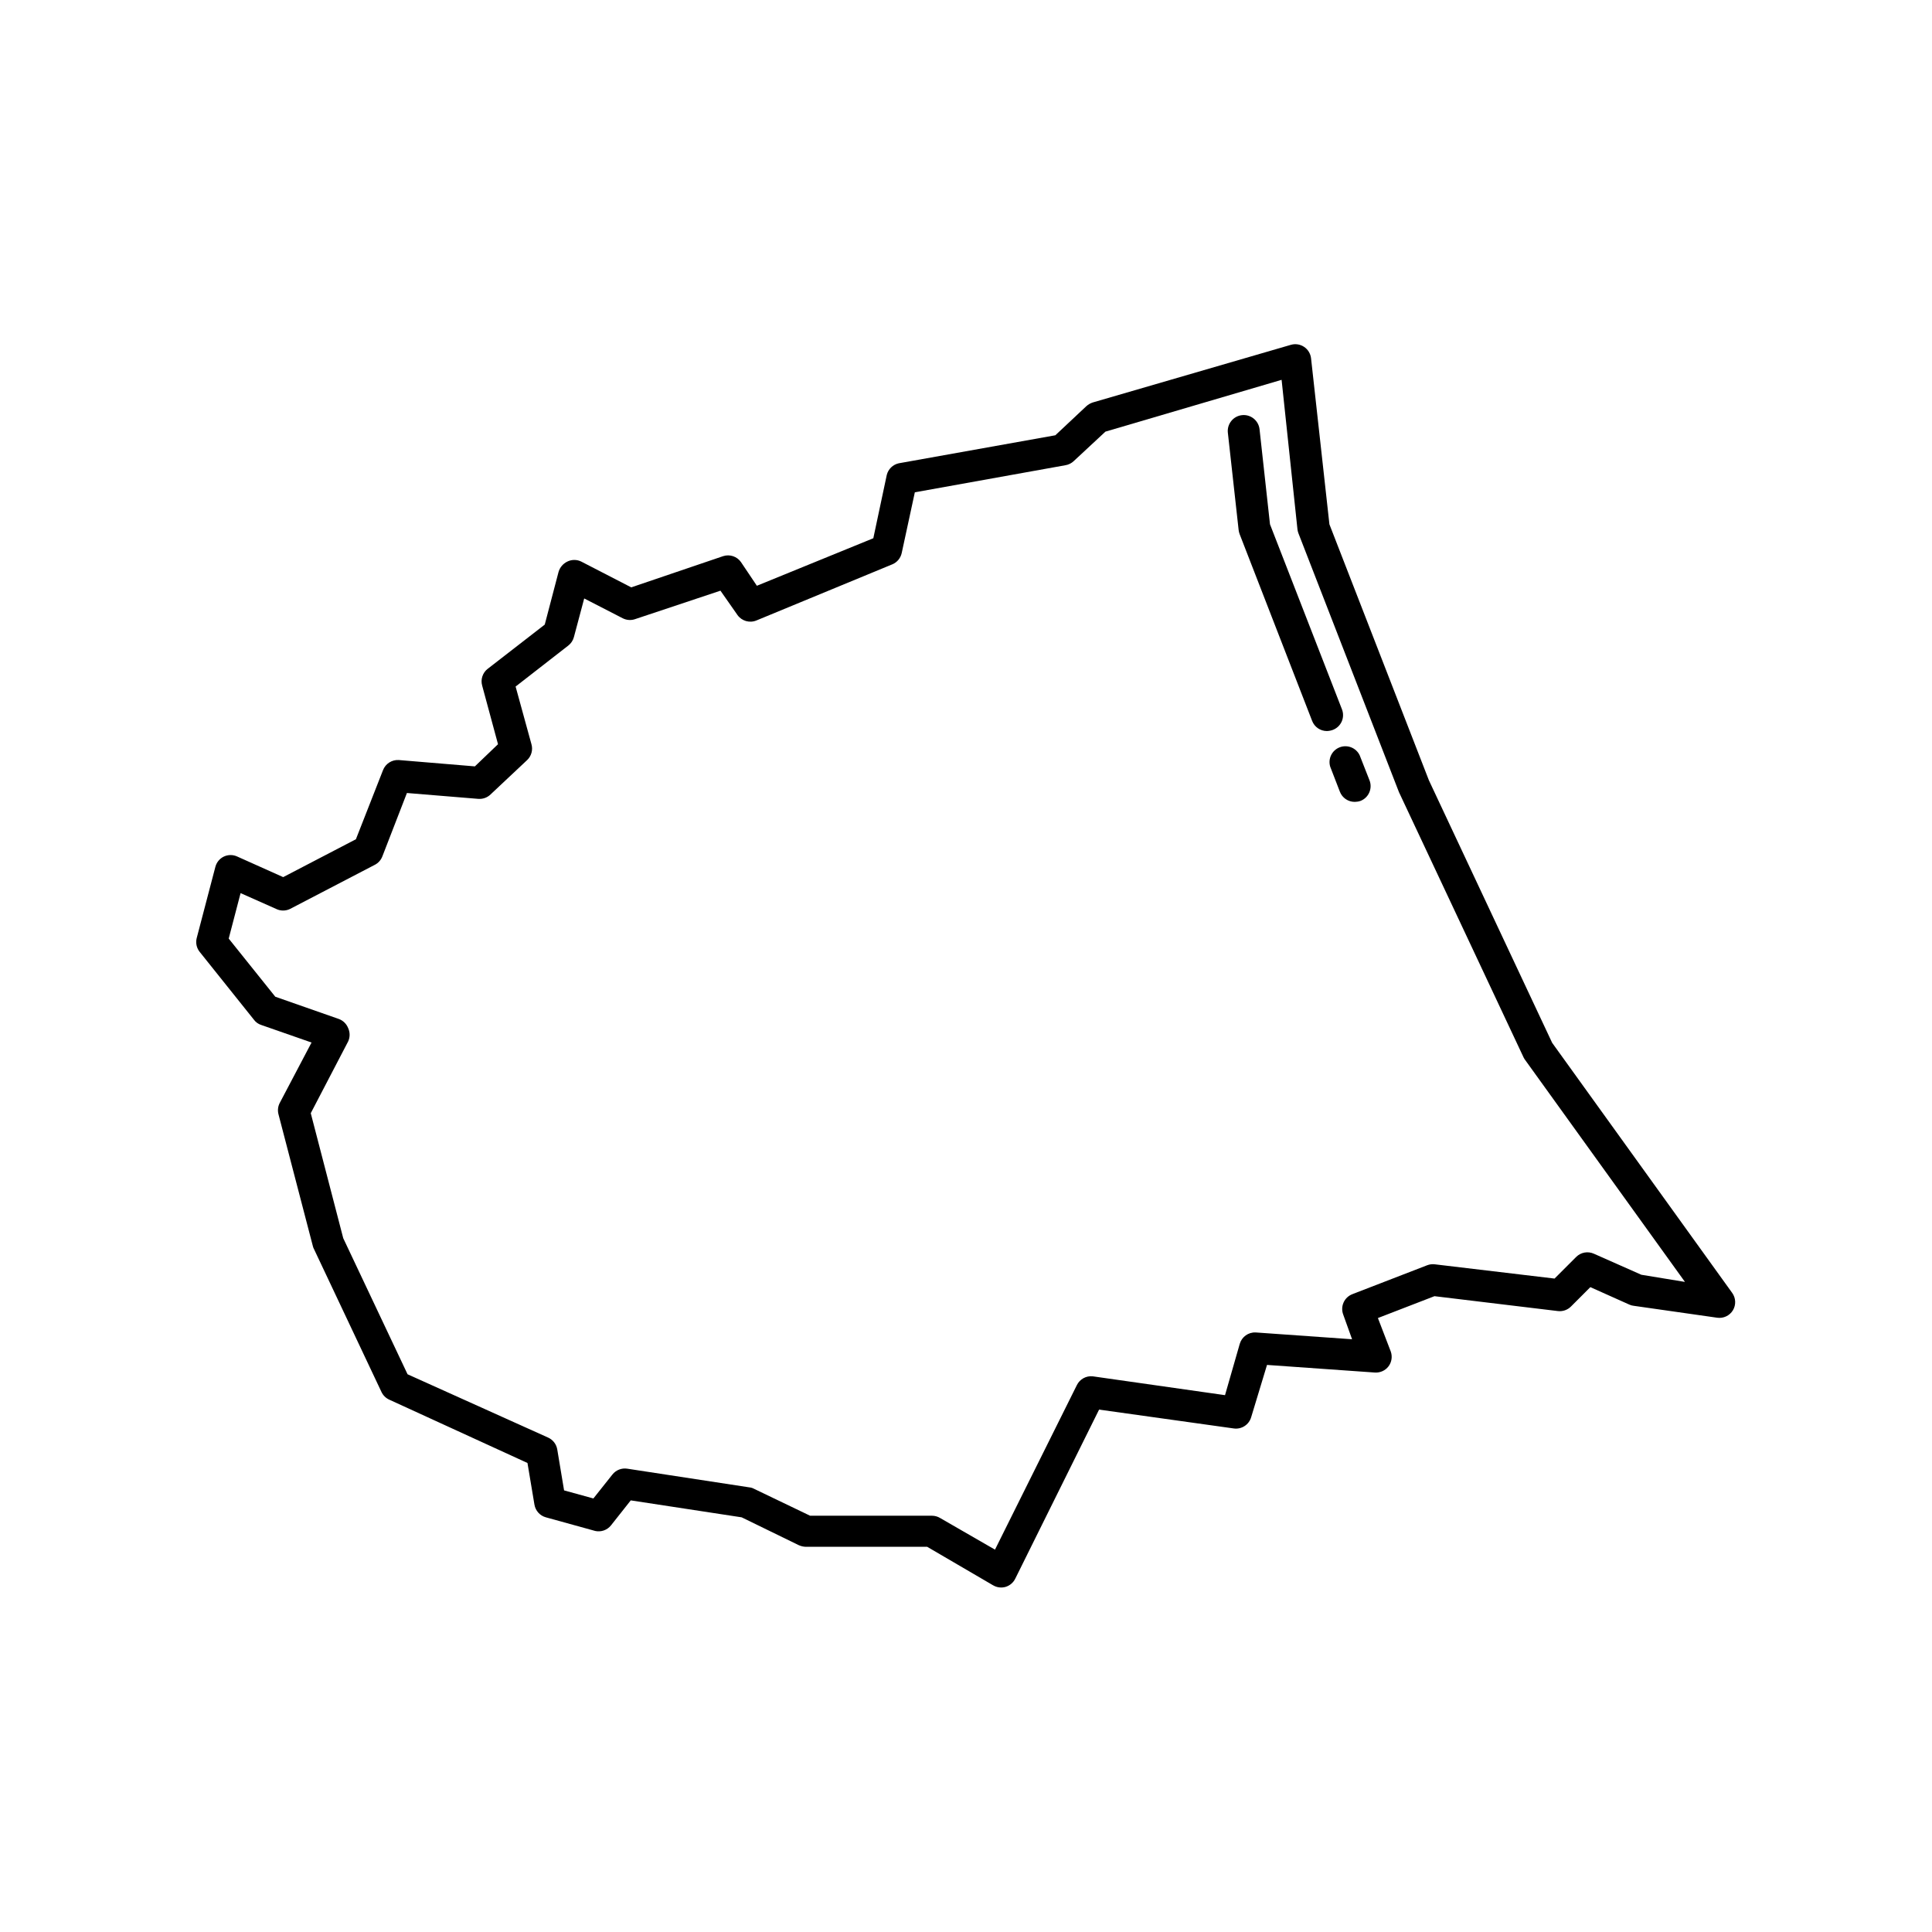 <?xml version="1.0" encoding="UTF-8"?>
<!-- Uploaded to: SVG Repo, www.svgrepo.com, Generator: SVG Repo Mixer Tools -->
<svg fill="#000000" width="800px" height="800px" version="1.1" viewBox="144 144 512 512" xmlns="http://www.w3.org/2000/svg">
 <g>
  <path d="m555.34 420.36-32.664-69.566-26.367-67.848-4.867-43.996c-0.141-1.23-0.812-2.336-1.84-3.023-1.027-0.688-2.305-0.887-3.492-0.547l-52.523 15.281c-0.637 0.211-1.227 0.555-1.723 1.008l-8.188 7.684-41.523 7.43h0.004c-1.543 0.348-2.762 1.535-3.148 3.066l-3.57 16.793-30.859 12.594-4.199-6.254h0.004c-1.059-1.52-2.984-2.168-4.746-1.594l-24.352 8.27-13.266-6.844c-1.152-0.559-2.5-0.559-3.652 0-1.145 0.543-2.004 1.555-2.352 2.773l-3.652 13.938-15.113 11.715v-0.004c-1.352 1.047-1.934 2.809-1.473 4.453l4.199 15.535-6.129 5.875-20.152-1.68c-1.836-0.121-3.539 0.969-4.199 2.688l-7.18 18.305-19.27 10.035-12.176-5.457c-1.117-0.52-2.406-0.52-3.527 0-1.121 0.527-1.949 1.527-2.266 2.727l-4.953 18.895c-0.32 1.273-0.027 2.629 0.797 3.652l14.402 18.012h-0.004c0.477 0.633 1.137 1.102 1.891 1.344l13.352 4.66-8.398 15.953c-0.5 0.926-0.633 2.004-0.375 3.023l9.152 35.098c0.07 0.25 0.168 0.488 0.293 0.715l17.844 37.785c0.418 0.91 1.148 1.641 2.055 2.059l36.652 16.793 1.848 11.043c0.27 1.609 1.449 2.922 3.023 3.356l13.059 3.609v0.004c1.562 0.352 3.195-0.219 4.195-1.469l5.246-6.633 29.391 4.492 15.156 7.391 0.004-0.004c0.578 0.262 1.207 0.406 1.844 0.422h32.16l17.465 10.203 0.004-0.004c0.996 0.594 2.199 0.746 3.316 0.422 1.121-0.34 2.047-1.133 2.559-2.184l22.211-44.797 35.688 4.996c2.066 0.293 4.031-0.977 4.617-2.981l4.199-13.855 28.551 2.016h-0.004c1.418 0.105 2.793-0.508 3.652-1.637 0.852-1.133 1.07-2.617 0.59-3.949l-3.402-8.855 14.988-5.793 32.707 3.945c1.285 0.152 2.574-0.297 3.484-1.219l5.121-5.121 10.41 4.66h0.004c0.359 0.156 0.742 0.254 1.133 0.293l22.043 3.148c1.668 0.246 3.32-0.531 4.195-1.973 0.863-1.441 0.777-3.262-0.207-4.617zm23.637 61.465-12.594-5.582c-1.578-0.707-3.43-0.375-4.66 0.84l-5.75 5.75-31.738-3.777h-0.004c-0.684-0.082-1.375 0.004-2.016 0.25l-19.773 7.641v0.004c-1.051 0.387-1.902 1.176-2.367 2.191-0.465 1.016-0.504 2.176-0.113 3.223l2.352 6.551-25.566-1.805c-1.93-0.078-3.66 1.168-4.199 3.019l-3.906 13.602-35.055-4.992c-1.746-0.184-3.418 0.738-4.199 2.309l-21.707 43.621-14.57-8.398h0.004c-0.637-0.375-1.359-0.578-2.098-0.586h-32.328l-14.863-7.137c-0.375-0.207-0.789-0.336-1.219-0.379l-32.371-4.953h0.004c-1.5-0.234-3.012 0.359-3.949 1.551l-5.039 6.34-7.766-2.141-1.805-10.832c-0.223-1.383-1.121-2.562-2.394-3.148l-37.281-16.793-17.047-36.062-8.605-33.125 9.91-19.02c0.516-1.121 0.516-2.41 0-3.527-0.445-1.141-1.367-2.031-2.519-2.438l-16.793-5.879-12.344-15.406 3.148-12.051 9.445 4.199c1.152 0.559 2.5 0.559 3.652 0l22.504-11.715v0.004c0.906-0.477 1.609-1.27 1.973-2.227l6.508-16.793 18.934 1.555c1.199 0.086 2.375-0.34 3.234-1.176l9.699-9.113c1.129-1.078 1.566-2.695 1.133-4.195l-4.199-15.281 13.98-10.875c0.719-0.562 1.234-1.344 1.469-2.227l2.731-10.242 10.203 5.246c1 0.512 2.164 0.605 3.231 0.25l22.672-7.559 4.492 6.422v0.004c1.129 1.609 3.223 2.219 5.039 1.469l35.98-14.863v0.004c1.277-0.52 2.219-1.637 2.519-2.984l3.484-16.121 39.926-7.18c0.82-0.137 1.582-0.52 2.184-1.09l8.398-7.809 46.688-13.73 4.199 39.59-0.004 0.004c0.047 0.355 0.129 0.707 0.254 1.047l26.66 68.645 33.039 70.324c0.117 0.238 0.258 0.465 0.422 0.672l42.32 58.777z"/>
  <path d="m499.62 331.94-19.059-48.996-2.769-25.191v0.004c-0.258-2.32-2.344-3.992-4.66-3.738-2.32 0.254-3.992 2.34-3.738 4.66l2.856 25.777c0.043 0.359 0.129 0.711 0.25 1.051l19.23 49.543c0.621 1.613 2.172 2.68 3.902 2.684 0.531-0.016 1.055-0.113 1.555-0.293 1.062-0.395 1.918-1.199 2.379-2.234 0.457-1.035 0.477-2.215 0.055-3.266z"/>
  <path d="m504.33 344.16c-0.941-1.984-3.258-2.906-5.309-2.113-2.047 0.793-3.141 3.031-2.5 5.137l2.562 6.633c0.629 1.629 2.199 2.699 3.945 2.688 0.516-0.004 1.023-0.086 1.512-0.254 1.043-0.402 1.883-1.203 2.332-2.231 0.449-1.023 0.473-2.188 0.062-3.227z"/>
 </g>
</svg>